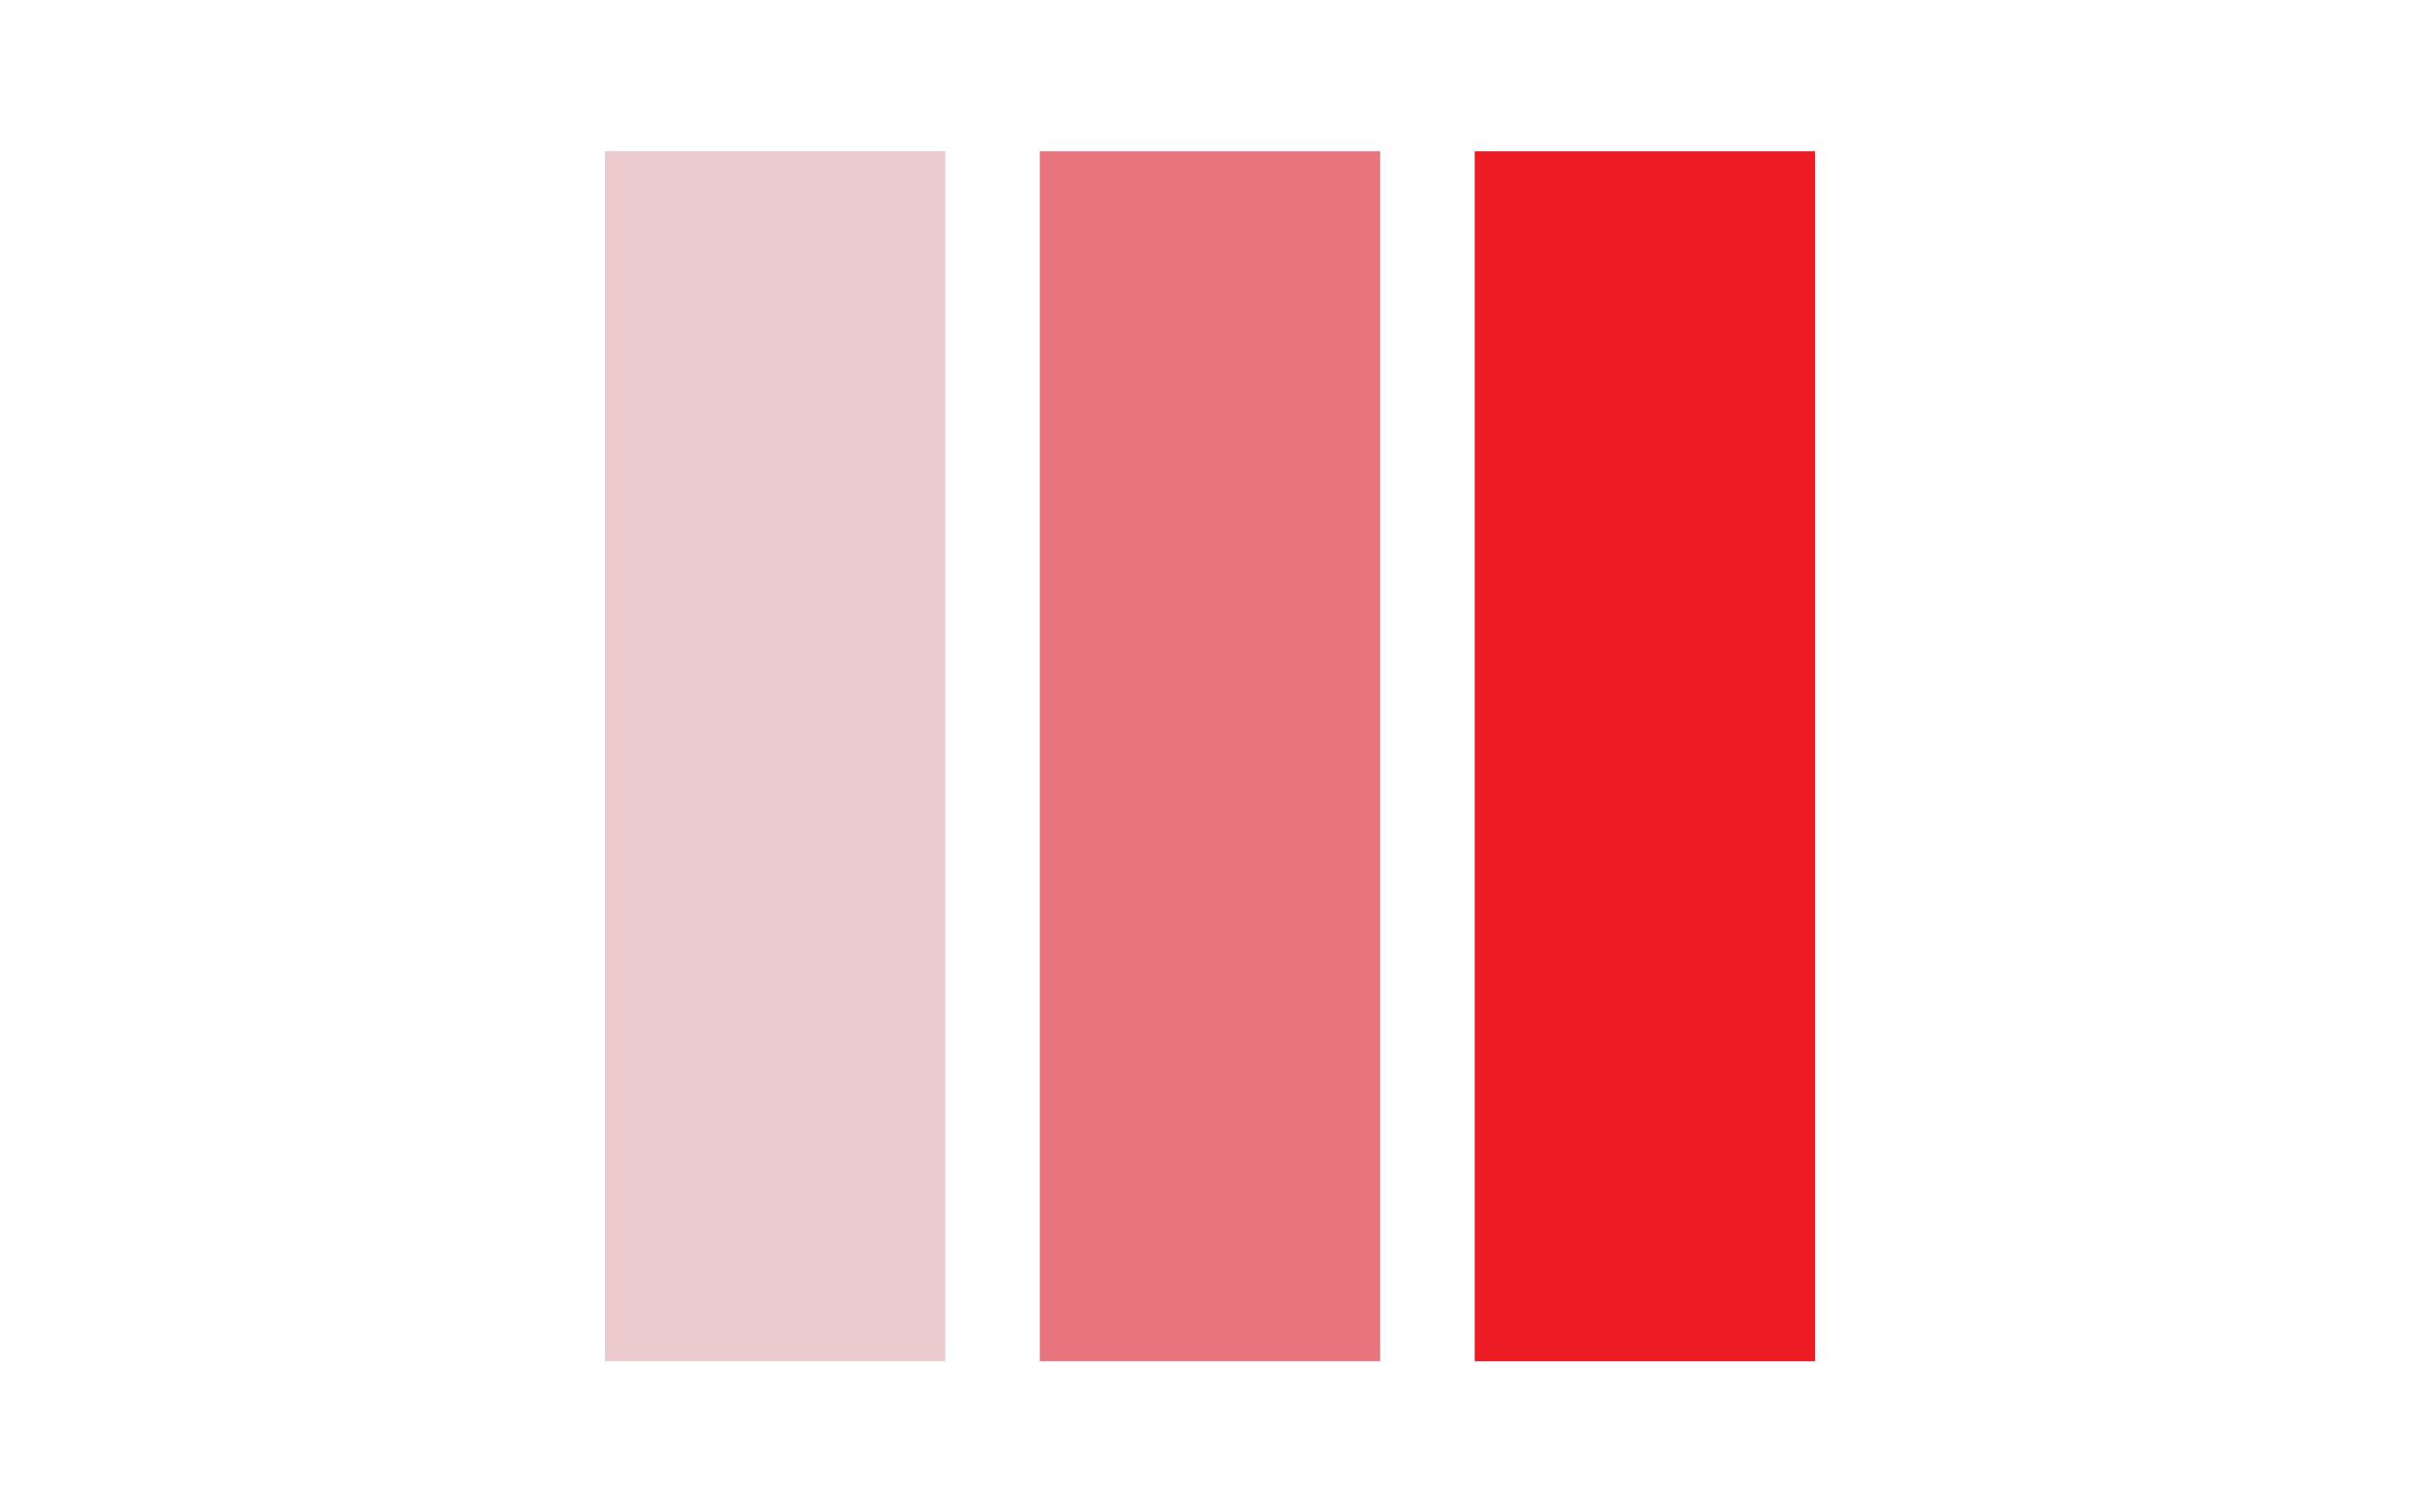 <?xml version="1.0" encoding="utf-8"?>
<!-- Generator: Adobe Illustrator 21.1.0, SVG Export Plug-In . SVG Version: 6.00 Build 0)  -->
<svg version="1.1" id="Layer_1" xmlns="http://www.w3.org/2000/svg" xmlns:xlink="http://www.w3.org/1999/xlink" x="0px" y="0px"
	 viewBox="0 0 640 400" style="enable-background:new 0 0 640 400;" xml:space="preserve">
<style type="text/css">
	.st0{fill:#EACACD;}
	.st1{fill:#E8747D;}
	.st2{fill:#ED1C24;}
</style>
<title>Artboard 1</title>
<rect x="160" y="40" class="st0" width="90" height="320"/>
<rect x="275" y="40" class="st1" width="90" height="320"/>
<rect x="390" y="40" class="st2" width="90" height="320"/>
</svg>
